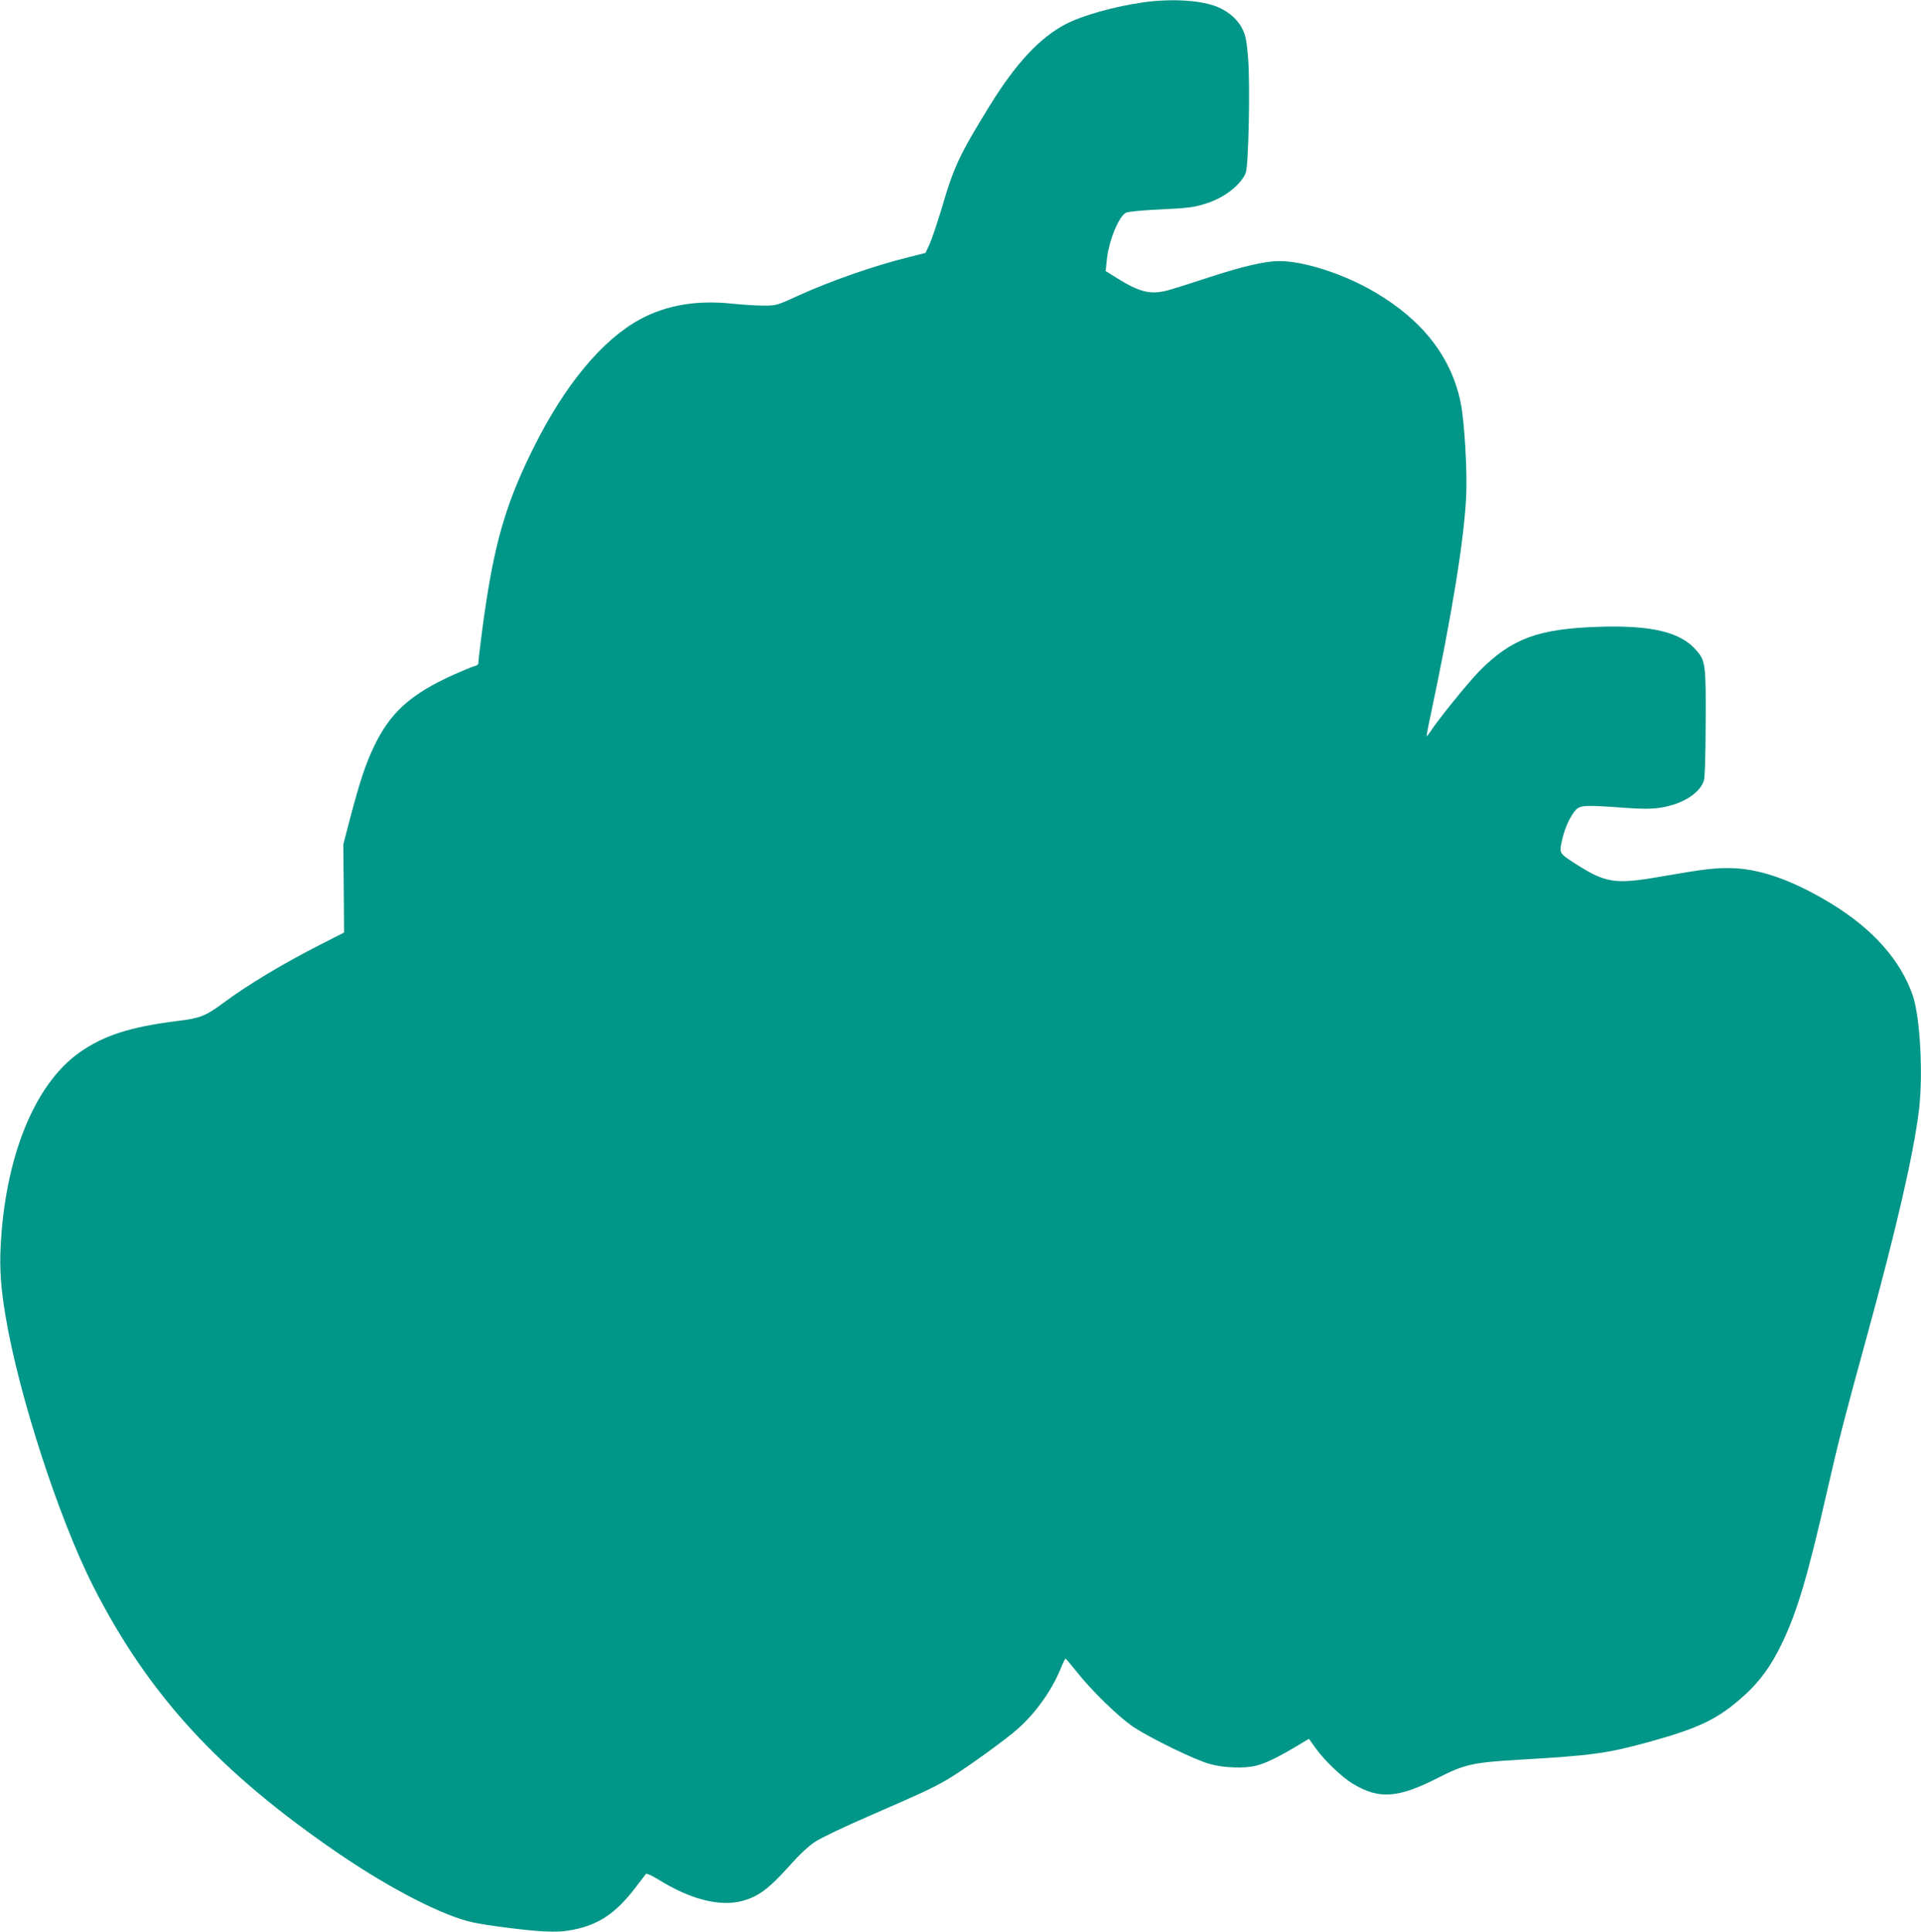 <?xml version="1.0" standalone="no"?>
<!DOCTYPE svg PUBLIC "-//W3C//DTD SVG 20010904//EN"
 "http://www.w3.org/TR/2001/REC-SVG-20010904/DTD/svg10.dtd">
<svg version="1.0" xmlns="http://www.w3.org/2000/svg"
 width="1273pt" height="1280pt" viewBox="0 0 1273 1280"
 preserveAspectRatio="xMidYMid meet">
<g transform="translate(0,1280) scale(0.1,-0.1)"
fill="#009688" stroke="none">
<path d="M7580 12785 c-197 -28 -407 -87 -520 -146 -170 -90 -326 -257 -495
-529 -208 -337 -243 -412 -326 -695 -28 -93 -63 -197 -78 -231 l-28 -60 -111
-28 c-224 -55 -520 -158 -732 -255 -142 -65 -147 -66 -230 -66 -47 0 -141 6
-209 13 -234 25 -437 -10 -610 -104 -250 -136 -496 -432 -702 -844 -173 -346
-252 -601 -318 -1035 -19 -118 -51 -374 -51 -401 0 -7 -12 -15 -26 -18 -15 -4
-75 -29 -134 -55 -290 -130 -426 -253 -534 -482 -54 -114 -91 -226 -154 -464
l-47 -180 3 -292 2 -292 -157 -80 c-244 -124 -481 -266 -644 -387 -116 -86
-153 -101 -304 -119 -312 -39 -489 -96 -650 -210 -297 -211 -492 -692 -521
-1290 -7 -142 2 -273 32 -450 85 -520 355 -1351 584 -1800 366 -718 833 -1226
1625 -1767 349 -238 702 -418 895 -457 109 -22 347 -52 460 -58 88 -4 135 -2
200 11 169 34 280 109 408 275 36 47 69 90 73 95 4 4 40 -12 81 -37 211 -132
407 -182 555 -143 109 29 178 81 319 238 61 69 121 125 166 155 42 27 189 97
352 168 352 153 420 184 520 242 88 50 330 222 440 312 131 106 250 267 314
423 15 37 30 68 33 68 3 0 34 -37 70 -82 99 -127 283 -306 379 -370 118 -78
412 -221 510 -247 92 -25 227 -30 305 -10 59 14 147 57 264 127 l85 51 44 -62
c60 -83 176 -194 247 -236 174 -105 299 -96 564 39 177 90 230 102 536 120
484 28 584 42 855 116 345 95 469 155 644 315 99 90 173 192 241 333 104 215
172 442 305 1026 74 325 117 491 260 1010 196 715 309 1204 346 1500 29 235 9
620 -41 765 -80 232 -264 440 -542 609 -242 147 -453 224 -638 233 -118 5
-189 -3 -500 -57 -294 -51 -356 -41 -560 90 -106 69 -104 65 -80 168 17 73 56
154 90 188 29 29 68 30 313 12 126 -9 181 -9 244 0 142 21 261 94 289 179 7
22 11 153 12 381 2 388 -1 413 -61 482 -103 121 -294 168 -645 157 -403 -13
-578 -77 -792 -292 -77 -79 -273 -320 -330 -408 -10 -15 -19 -26 -21 -25 -1 2
10 66 27 142 142 670 221 1159 235 1446 8 168 -11 498 -37 624 -61 299 -252
545 -568 730 -204 120 -469 206 -634 206 -92 0 -244 -35 -472 -110 -115 -38
-239 -77 -275 -86 -107 -27 -181 -9 -328 83 l-75 47 7 68 c11 125 78 293 128
319 11 6 102 15 202 20 217 10 251 15 339 44 116 39 220 121 252 199 19 46 30
581 16 760 -9 112 -16 149 -37 192 -29 61 -86 113 -159 145 -106 47 -303 60
-495 34z"/>
</g>
</svg>
